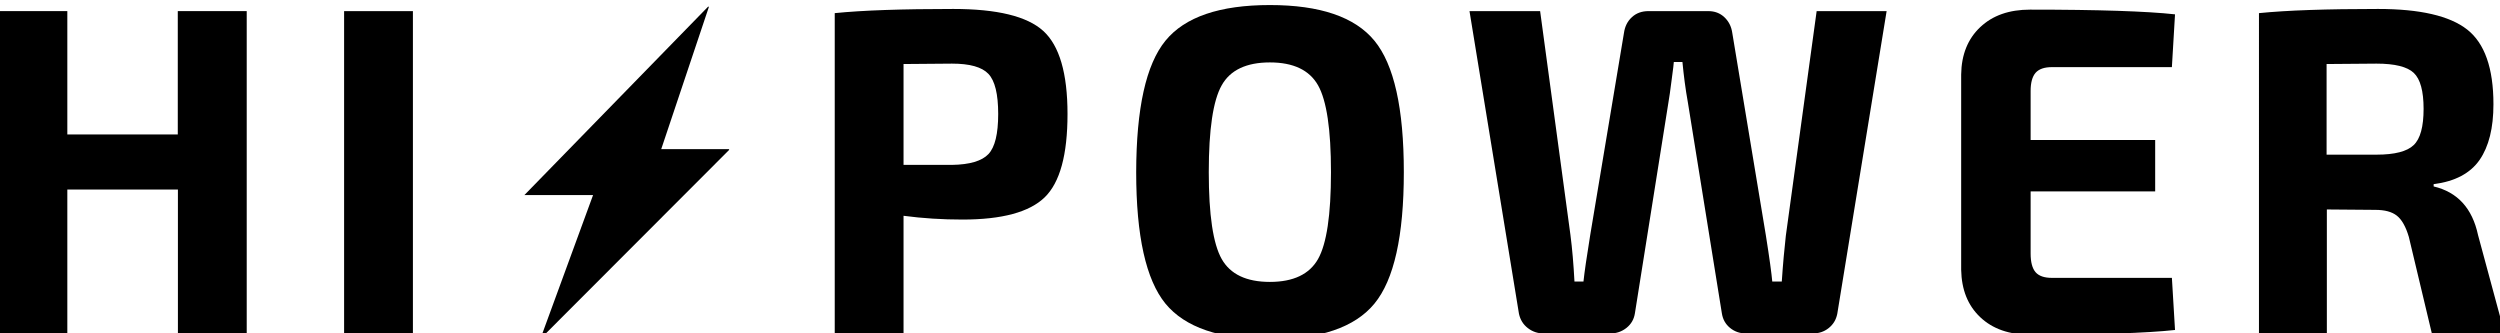 <?xml version="1.0" encoding="UTF-8" standalone="no"?>
<!-- Generator: Adobe Illustrator 22.1.0, SVG Export Plug-In . SVG Version: 6.00 Build 0)  -->

<svg
   xmlns:dc="http://purl.org/dc/elements/1.1/"
   xmlns:cc="http://creativecommons.org/ns#"
   xmlns:rdf="http://www.w3.org/1999/02/22-rdf-syntax-ns#"
   xmlns:svg="http://www.w3.org/2000/svg"
   xmlns="http://www.w3.org/2000/svg"
   xmlns:sodipodi="http://sodipodi.sourceforge.net/DTD/sodipodi-0.dtd"
   xmlns:inkscape="http://www.inkscape.org/namespaces/inkscape"
   version="1.1"
   id="Слой_1"
   x="0px"
   y="0px"
   viewBox="0 0 90 12"
   xml:space="preserve"
   sodipodi:docname="Logo.svg"
   width="90"
   height="12"
   inkscape:version="0.92.3 (unknown)"><defs
   id="defs23" /><sodipodi:namedview
   pagecolor="#ffffff"
   bordercolor="#666666"
   borderopacity="1"
   objecttolerance="10"
   gridtolerance="10"
   guidetolerance="10"
   inkscape:pageopacity="0"
   inkscape:pageshadow="2"
   inkscape:window-width="1608"
   inkscape:window-height="733"
   id="namedview21"
   showgrid="false"
   inkscape:zoom="5.025"
   inkscape:cx="34.579275"
   inkscape:cy="14.99791"
   inkscape:window-x="0"
   inkscape:window-y="37"
   inkscape:window-maximized="0"
   inkscape:current-layer="g18" />
<g
   id="g18"
   transform="matrix(0.047,0,0,0.047,19.7,-68.261)">
	
	
	
	
	
	
	
	<g
   id="g4543"
   transform="translate(-420.277,1463.931)"><path
     style="stroke-width:1.016"
     inkscape:connector-curvature="0"
     id="path2"
     d="M 190.1,-3.059 V 243.762 h -52.7 V 133.605 H 52.7 V 243.762 H 0 V -3.059 H 52.7 V 91.42 H 137.3 V -3.059 Z" /><path
     style="stroke-width:1.016"
     inkscape:connector-curvature="0"
     id="path4"
     d="m 317.4,243.762 h -52.7 V -3.059 h 52.7 z" /><path
     style="stroke-width:1.016"
     inkscape:connector-curvature="0"
     id="path6"
     d="M 640.5,245.412 V -1.511 c 21.5,-2.166 51.8,-3.197 90.8,-3.197 33.5,0 56.5,5.57 68.9,16.812 12.4,11.243 18.6,32.49 18.6,63.639 0,31.252 -5.8,52.5 -17.5,63.845 -11.7,11.346 -32.7,17.019 -63,17.019 -15.3,0 -30.3,-0.928 -45.1,-2.888 v 91.591 H 640.5 Z M 693.2,114.73 h 37.1 c 13.6,-0.206 22.9,-2.991 27.9,-8.251 5,-5.26 7.5,-15.471 7.5,-30.737 0,-15.265 -2.5,-25.476 -7.5,-30.737 -5,-5.26 -14.3,-7.839 -27.9,-7.839 l -37.1,0.309 z" /><path
     style="stroke-width:1.016"
     inkscape:connector-curvature="0"
     id="path8"
     d="M 893.8,19.633 C 908.7,1.377 935.4,-7.7 973.8,-7.7 1012.2,-7.7 1038.9,1.377 1053.9,19.633 c 15,18.256 22.5,51.778 22.5,100.667 0,48.89 -7.5,82.411 -22.5,100.667 -15,18.256 -41.7,27.333 -80.1,27.333 -38.4,0 -65,-9.077 -80,-27.333 -14.9,-18.256 -22.4,-51.778 -22.4,-100.667 0.1,-48.89 7.5,-82.411 22.4,-100.667 z M 1010.7,53.773 c -6.6,-11.655 -18.9,-17.534 -36.9,-17.534 -18,0 -30.4,5.879 -36.9,17.534 -6.6,11.655 -9.9,33.831 -9.9,66.527 0,32.696 3.3,54.872 9.9,66.527 6.6,11.655 18.9,17.534 36.9,17.534 18,0 30.3,-5.879 36.9,-17.534 6.6,-11.655 9.9,-33.831 9.9,-66.527 0,-32.696 -3.3,-54.872 -9.9,-66.527 z" /><path
     style="stroke-width:1.016"
     inkscape:connector-curvature="0"
     id="path10"
     d="M 1446.2,-3.059 1408.4,228.806 c -0.9,4.538 -3.1,8.148 -6.6,10.933 -3.5,2.785 -7.6,4.126 -12.5,4.126 H 1338.7 c -4.9,0 -9,-1.444 -12.5,-4.332 -3.5,-2.888 -5.5,-6.601 -6.2,-11.139 L 1294,67.078 c -1.9,-10.521 -3.2,-20.835 -4.2,-31.149 h -6.6 c 0,0.722 -0.5,5.157 -1.6,13.202 -1,8.148 -1.9,14.234 -2.6,18.256 l -25.6,161.006 c -0.7,4.538 -2.8,8.251 -6.4,11.139 -3.6,2.888 -7.8,4.332 -12.7,4.332 h -50.6 c -4.6,0 -8.7,-1.341 -12.3,-4.126 -3.6,-2.785 -5.8,-6.395 -6.8,-10.933 L 1126.7,-3.059 h 54.1 L 1204,168.261 c 1.4,10.727 2.4,22.691 3.1,35.791 H 1214 c 0.7,-6.704 2.4,-18.566 5.2,-35.791 L 1245,13.754 c 0.7,-5.054 2.7,-9.077 6.1,-12.171 3.3,-3.094 7.6,-4.641 12.7,-4.641 H 1309.6 c 4.9,0 9,1.547 12.3,4.641 3.3,3.094 5.4,7.117 6.1,12.171 l 25.7,154.92 c 2.8,17.637 4.4,29.499 4.9,35.378 h 7.3 c 0.9,-13.615 2,-25.27 3.1,-35.068 l 23.6,-172.042 z" /><path
     style="stroke-width:1.016"
     inkscape:connector-curvature="0"
     id="path12"
     d="m 1664.7,201.164 2.4,40.019 c -21.7,2.372 -58.7,3.61 -111,3.61 -16,0 -28.7,-4.435 -38.2,-13.409 -9.5,-8.973 -14.3,-21.041 -14.6,-36.306 V 45.522 c 0.2,-15.265 5.1,-27.333 14.6,-36.306 9.5,-8.973 22.2,-13.409 38.2,-13.409 52.3,0 89.3,1.238 111,3.61 L 1664.7,39.849 H 1572.8 c -5.8,0 -9.9,1.444 -12.5,4.332 -2.5,2.888 -3.8,7.529 -3.8,13.924 v 37.544 h 95.4 V 135.049 h -95.4 v 47.549 c 0,6.704 1.3,11.449 3.8,14.337 2.5,2.888 6.7,4.332 12.5,4.332 h 91.9 z" /><path
     style="stroke-width:1.016"
     inkscape:connector-curvature="0"
     id="path14"
     d="m 1920,245.412 h -55.8 l -18,-75.5 c -2.3,-7.839 -5.4,-13.305 -9.2,-16.297 -3.8,-2.991 -9.3,-4.435 -16.5,-4.435 l -37.1,-0.309 v 96.645 h -52 V -1.511 c 21.5,-2.166 51.9,-3.197 91.2,-3.197 32.1,0 54.9,5.26 68.3,15.781 13.4,10.521 20.1,29.602 20.1,57.244 0,18.153 -3.5,32.284 -10.6,42.598 -7.1,10.211 -18.8,16.503 -35.2,18.566 v 1.753 c 18.3,4.332 29.6,16.709 34,37.234 z M 1783.3,106.891 h 38.2 c 13.9,0 23.4,-2.475 28.4,-7.323 5.1,-4.848 7.6,-14.131 7.6,-27.745 0,-13.615 -2.5,-22.795 -7.5,-27.539 -5,-4.745 -14.5,-7.117 -28.6,-7.117 l -38.2,0.309 v 69.415 z" /><path
     style="stroke-width:1.016"
     inkscape:connector-curvature="0"
     id="path16"
     d="m 455.4,137.834 c -17.5,0 -34.6,0 -52.6,0 47.2,-48.477 94,-96.438 140.8,-144.4 0.2,0.103 0.3,0.206 0.5,0.309 -12.1,36.203 -24.3,72.406 -36.5,108.919 17.4,0 34.6,0 51.8,0 0.1,0.206 0.2,0.413 0.3,0.516 -47.9,47.961 -95.8,95.923 -143.7,143.884 -0.2,-0.103 -0.3,-0.206 -0.5,-0.309 13.3,-36.203 26.5,-72.406 39.9,-108.919 z" /></g>
</g>
</svg>